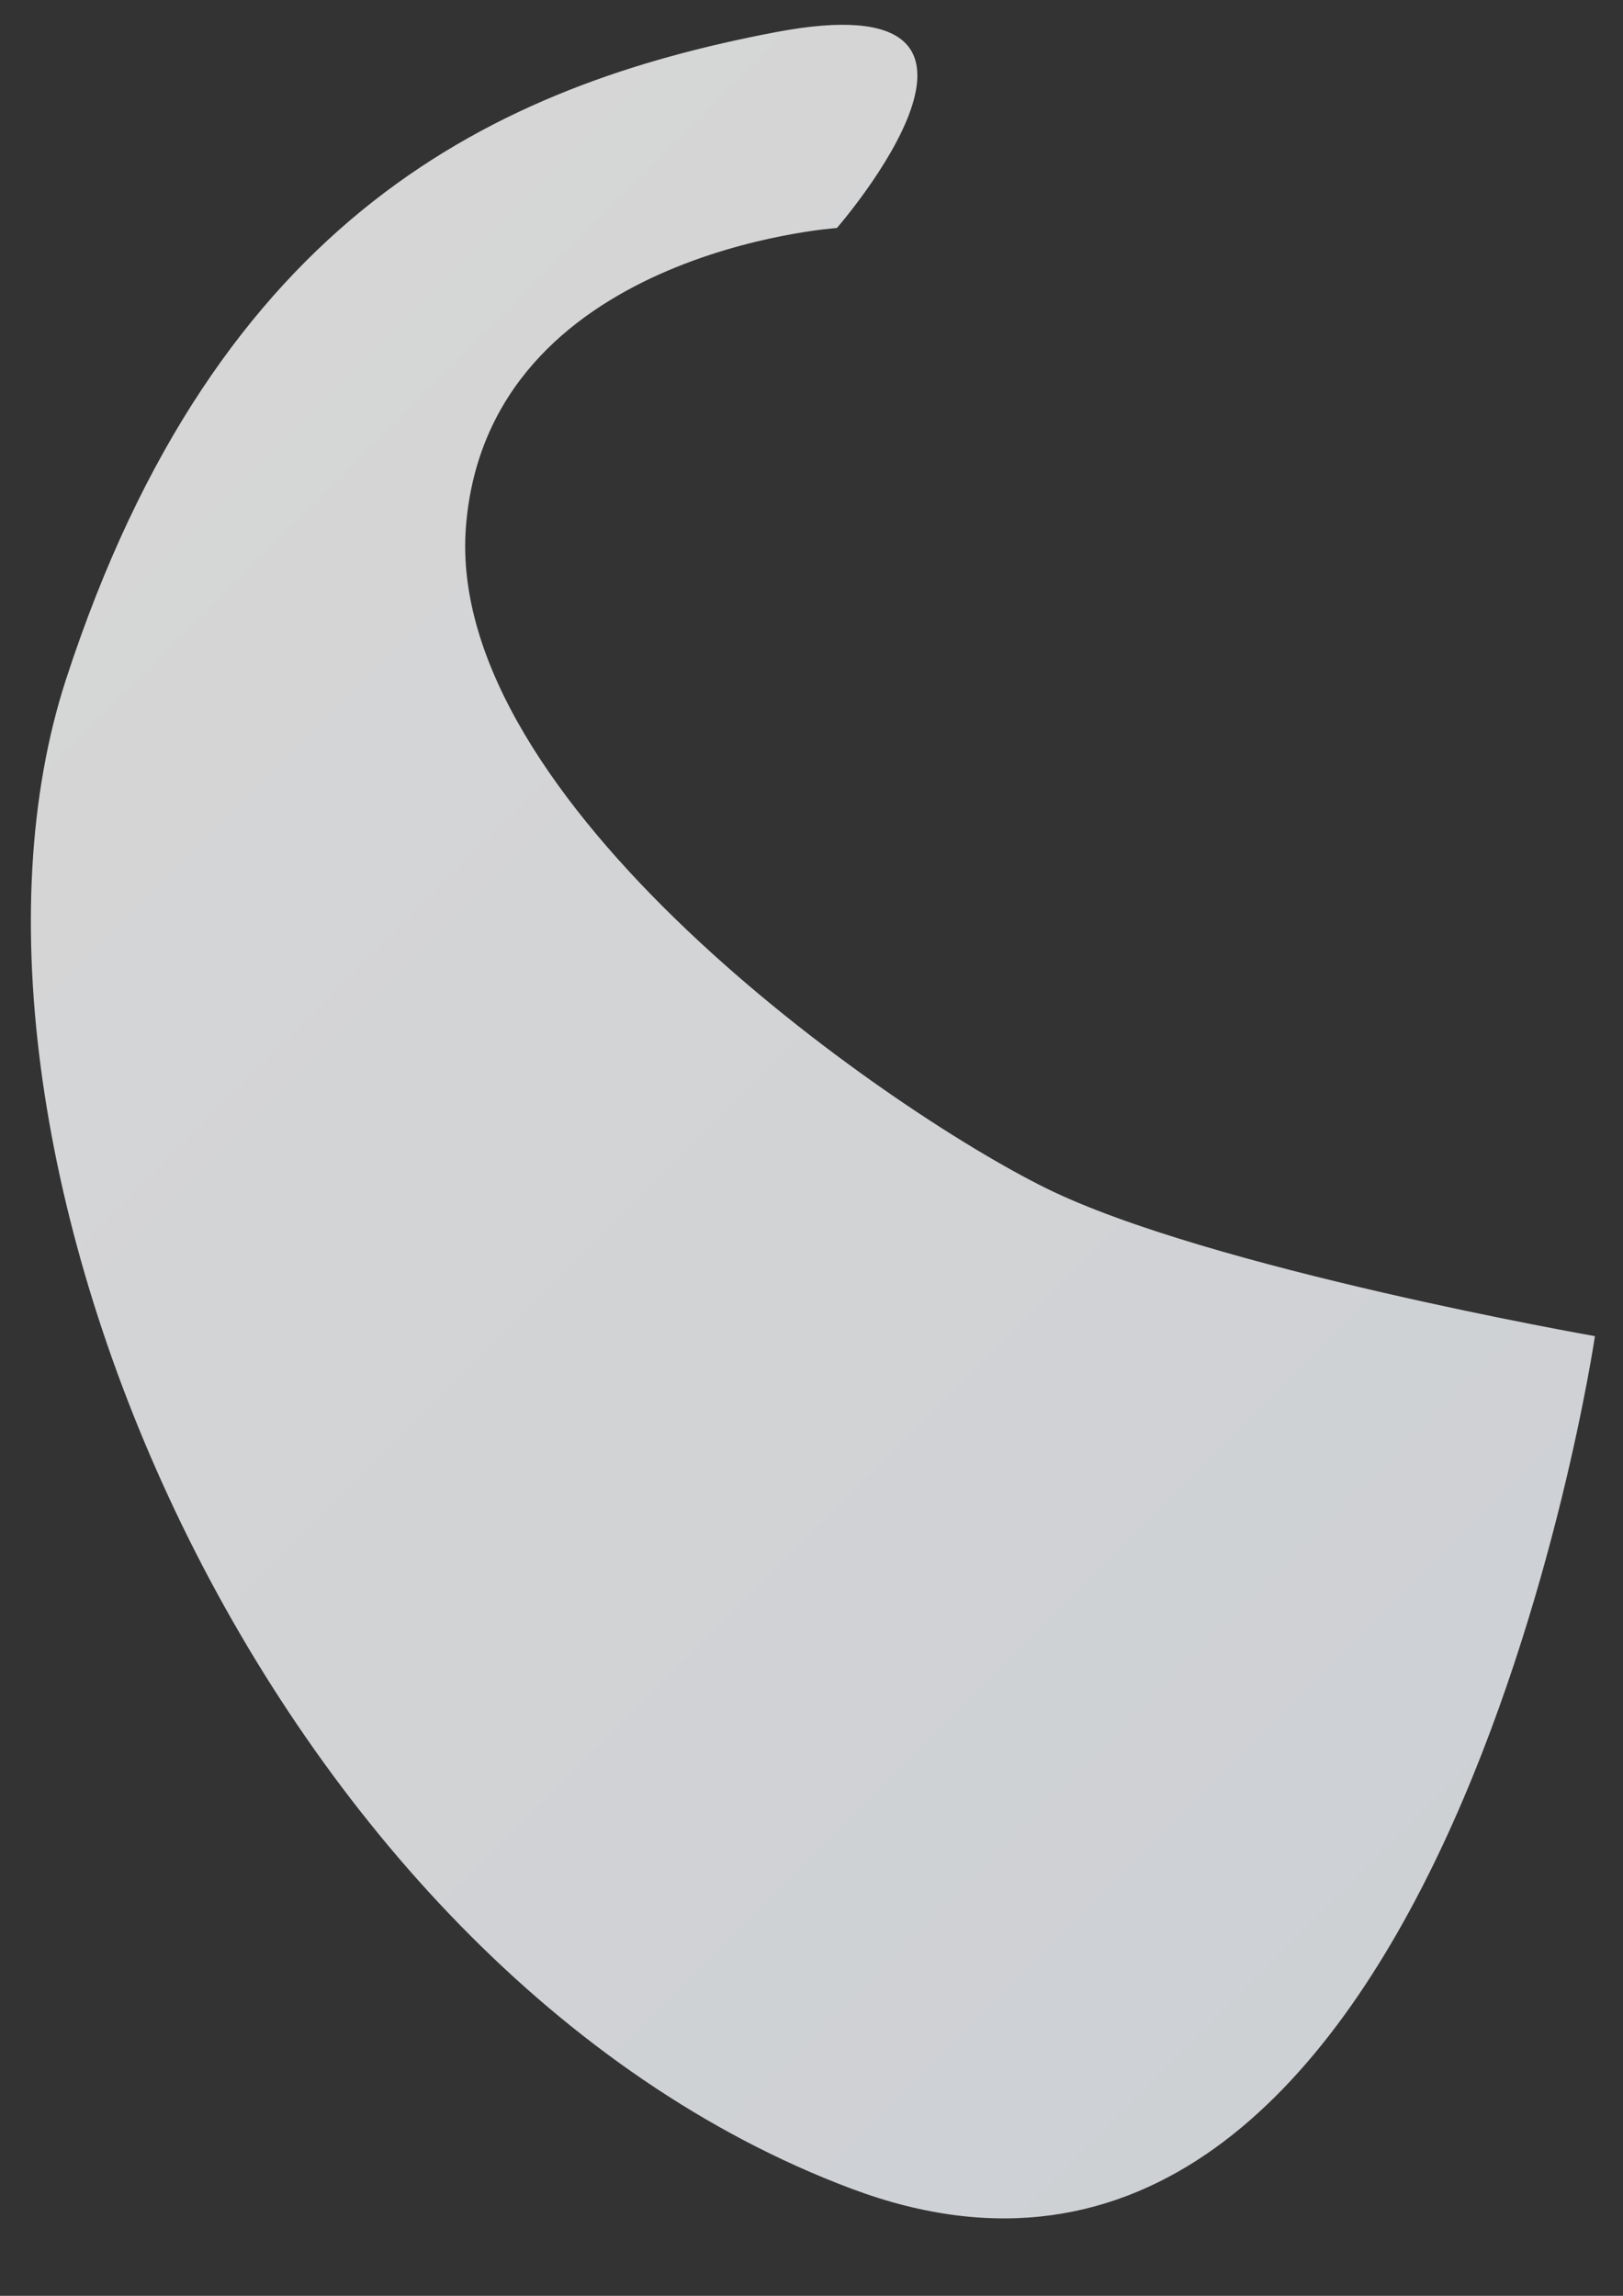 <svg xmlns="http://www.w3.org/2000/svg" viewBox="0 0 210 297" height="297mm" width="210mm"><rect x="0" y="0" width="210" height="297" fill="#333333" stroke="none"/><defs><linearGradient id="a" gradientUnits="userSpaceOnUse" x1="-175.454" y1="2607.76" x2="242.409" y2="3025.623" gradientTransform="matrix(.441 0 0 .441 95.207 -1095.031)"><stop offset="0" stop-color="#fff"/><stop offset="1" stop-color="#f4f8fd"/></linearGradient></defs><path d="M108.285 29.494s-45.141 3.08-47.992 38.572c-2.85 35.496 54.05 75.264 75.026 85.633 20.98 10.373 71.05 19.153 71.05 19.153S185.95 311.6 110.147 283.136C34.35 254.673-11.026 147.963 8.542 87.886c19.573-60.077 55.753-76.862 91.784-83.718 36.03-6.861 7.96 25.326 7.96 25.326z" class="shp52" opacity=".8" fill="url(#a)"/></svg>